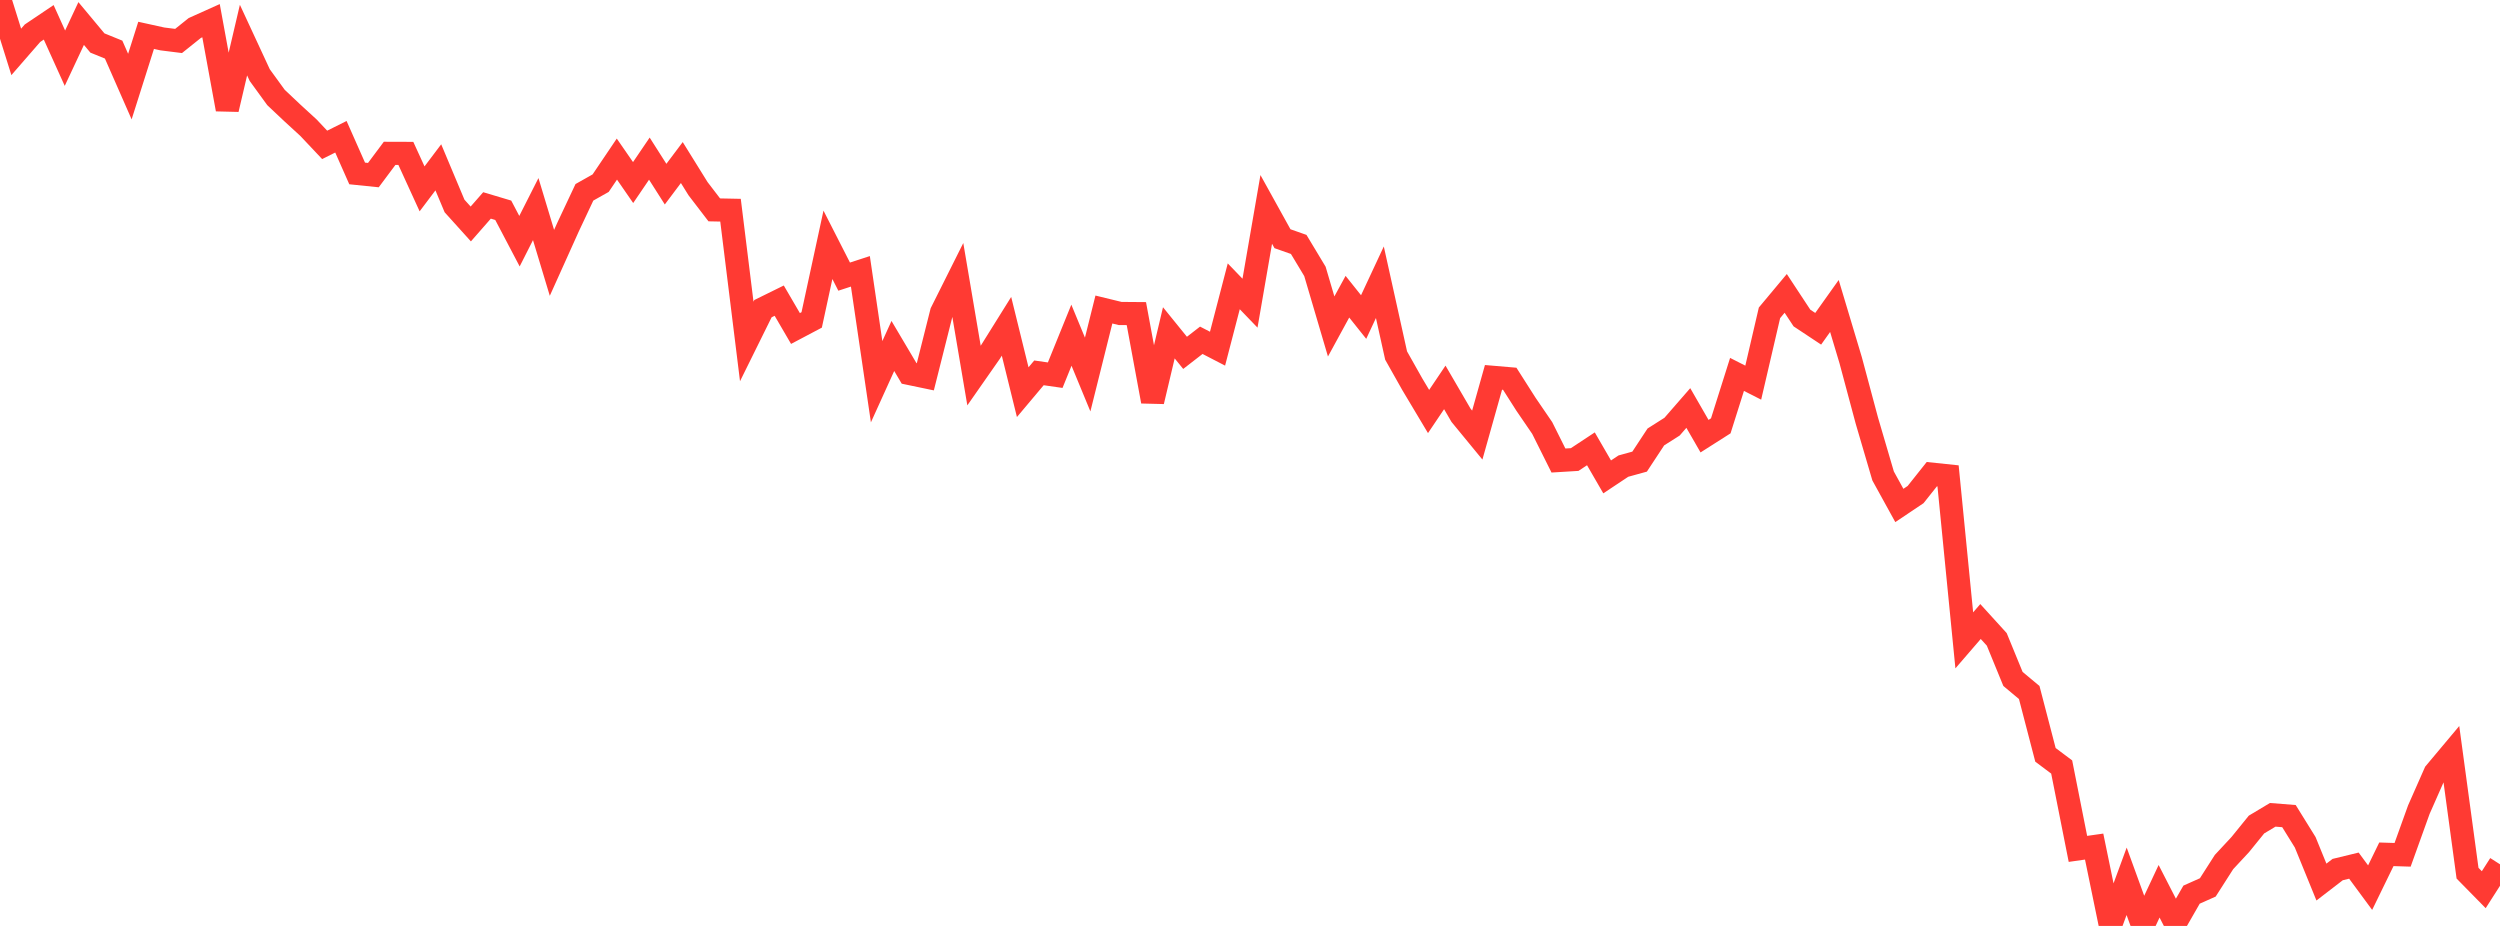 <?xml version="1.0" standalone="no"?>
<!DOCTYPE svg PUBLIC "-//W3C//DTD SVG 1.1//EN" "http://www.w3.org/Graphics/SVG/1.1/DTD/svg11.dtd">

<svg width="135" height="50" viewBox="0 0 135 50" preserveAspectRatio="none" 
  xmlns="http://www.w3.org/2000/svg"
  xmlns:xlink="http://www.w3.org/1999/xlink">


<polyline points="0.0, 0.0 0.877, 2.802 1.753, 1.795 2.63, 1.205 3.506, 3.143 4.383, 1.27 5.26, 2.322 6.136, 2.678 7.013, 4.676 7.89, 1.909 8.766, 2.102 9.643, 2.212 10.519, 1.511 11.396, 1.117 12.273, 5.902 13.149, 2.165 14.026, 4.056 14.903, 5.263 15.779, 6.09 16.656, 6.894 17.532, 7.823 18.409, 7.385 19.286, 9.366 20.162, 9.456 21.039, 8.281 21.916, 8.284 22.792, 10.199 23.669, 9.036 24.545, 11.122 25.422, 12.094 26.299, 11.093 27.175, 11.355 28.052, 13.024 28.929, 11.291 29.805, 14.194 30.682, 12.247 31.558, 10.385 32.435, 9.891 33.312, 8.591 34.188, 9.858 35.065, 8.566 35.942, 9.944 36.818, 8.778 37.695, 10.19 38.571, 11.333 39.448, 11.351 40.325, 18.439 41.201, 16.667 42.078, 16.235 42.955, 17.739 43.831, 17.276 44.708, 13.22 45.584, 14.938 46.461, 14.652 47.338, 20.613 48.214, 18.682 49.091, 20.164 49.968, 20.347 50.844, 16.866 51.721, 15.113 52.597, 20.281 53.474, 19.025 54.351, 17.62 55.227, 21.177 56.104, 20.134 56.981, 20.26 57.857, 18.101 58.734, 20.224 59.61, 16.714 60.487, 16.928 61.364, 16.935 62.24, 21.676 63.117, 17.972 63.994, 19.054 64.87, 18.375 65.747, 18.829 66.623, 15.461 67.5, 16.371 68.377, 11.308 69.253, 12.89 70.13, 13.199 71.006, 14.655 71.883, 17.629 72.76, 16.022 73.636, 17.12 74.513, 15.241 75.39, 19.199 76.266, 20.753 77.143, 22.221 78.019, 20.92 78.896, 22.426 79.773, 23.494 80.649, 20.378 81.526, 20.453 82.403, 21.83 83.279, 23.111 84.156, 24.868 85.032, 24.815 85.909, 24.236 86.786, 25.752 87.662, 25.17 88.539, 24.928 89.416, 23.595 90.292, 23.039 91.169, 22.032 92.045, 23.553 92.922, 22.995 93.799, 20.218 94.675, 20.663 95.552, 16.893 96.429, 15.843 97.305, 17.173 98.182, 17.754 99.058, 16.523 99.935, 19.448 100.812, 22.72 101.688, 25.702 102.565, 27.295 103.442, 26.707 104.318, 25.605 105.195, 25.697 106.071, 34.579 106.948, 33.562 107.825, 34.526 108.701, 36.663 109.578, 37.395 110.455, 40.762 111.331, 41.418 112.208, 45.84 113.084, 45.715 113.961, 49.976 114.838, 47.59 115.714, 50.0 116.591, 48.129 117.468, 49.838 118.344, 48.311 119.221, 47.92 120.097, 46.55 120.974, 45.607 121.851, 44.525 122.727, 44 123.604, 44.07 124.481, 45.484 125.357, 47.632 126.234, 46.957 127.11, 46.744 127.987, 47.933 128.864, 46.132 129.74, 46.16 130.617, 43.722 131.494, 41.735 132.37, 40.69 133.247, 47.152 134.123, 48.044 135.0, 46.672" fill="none" stroke="#ff3a33" stroke-width="1.25"/>

</svg>